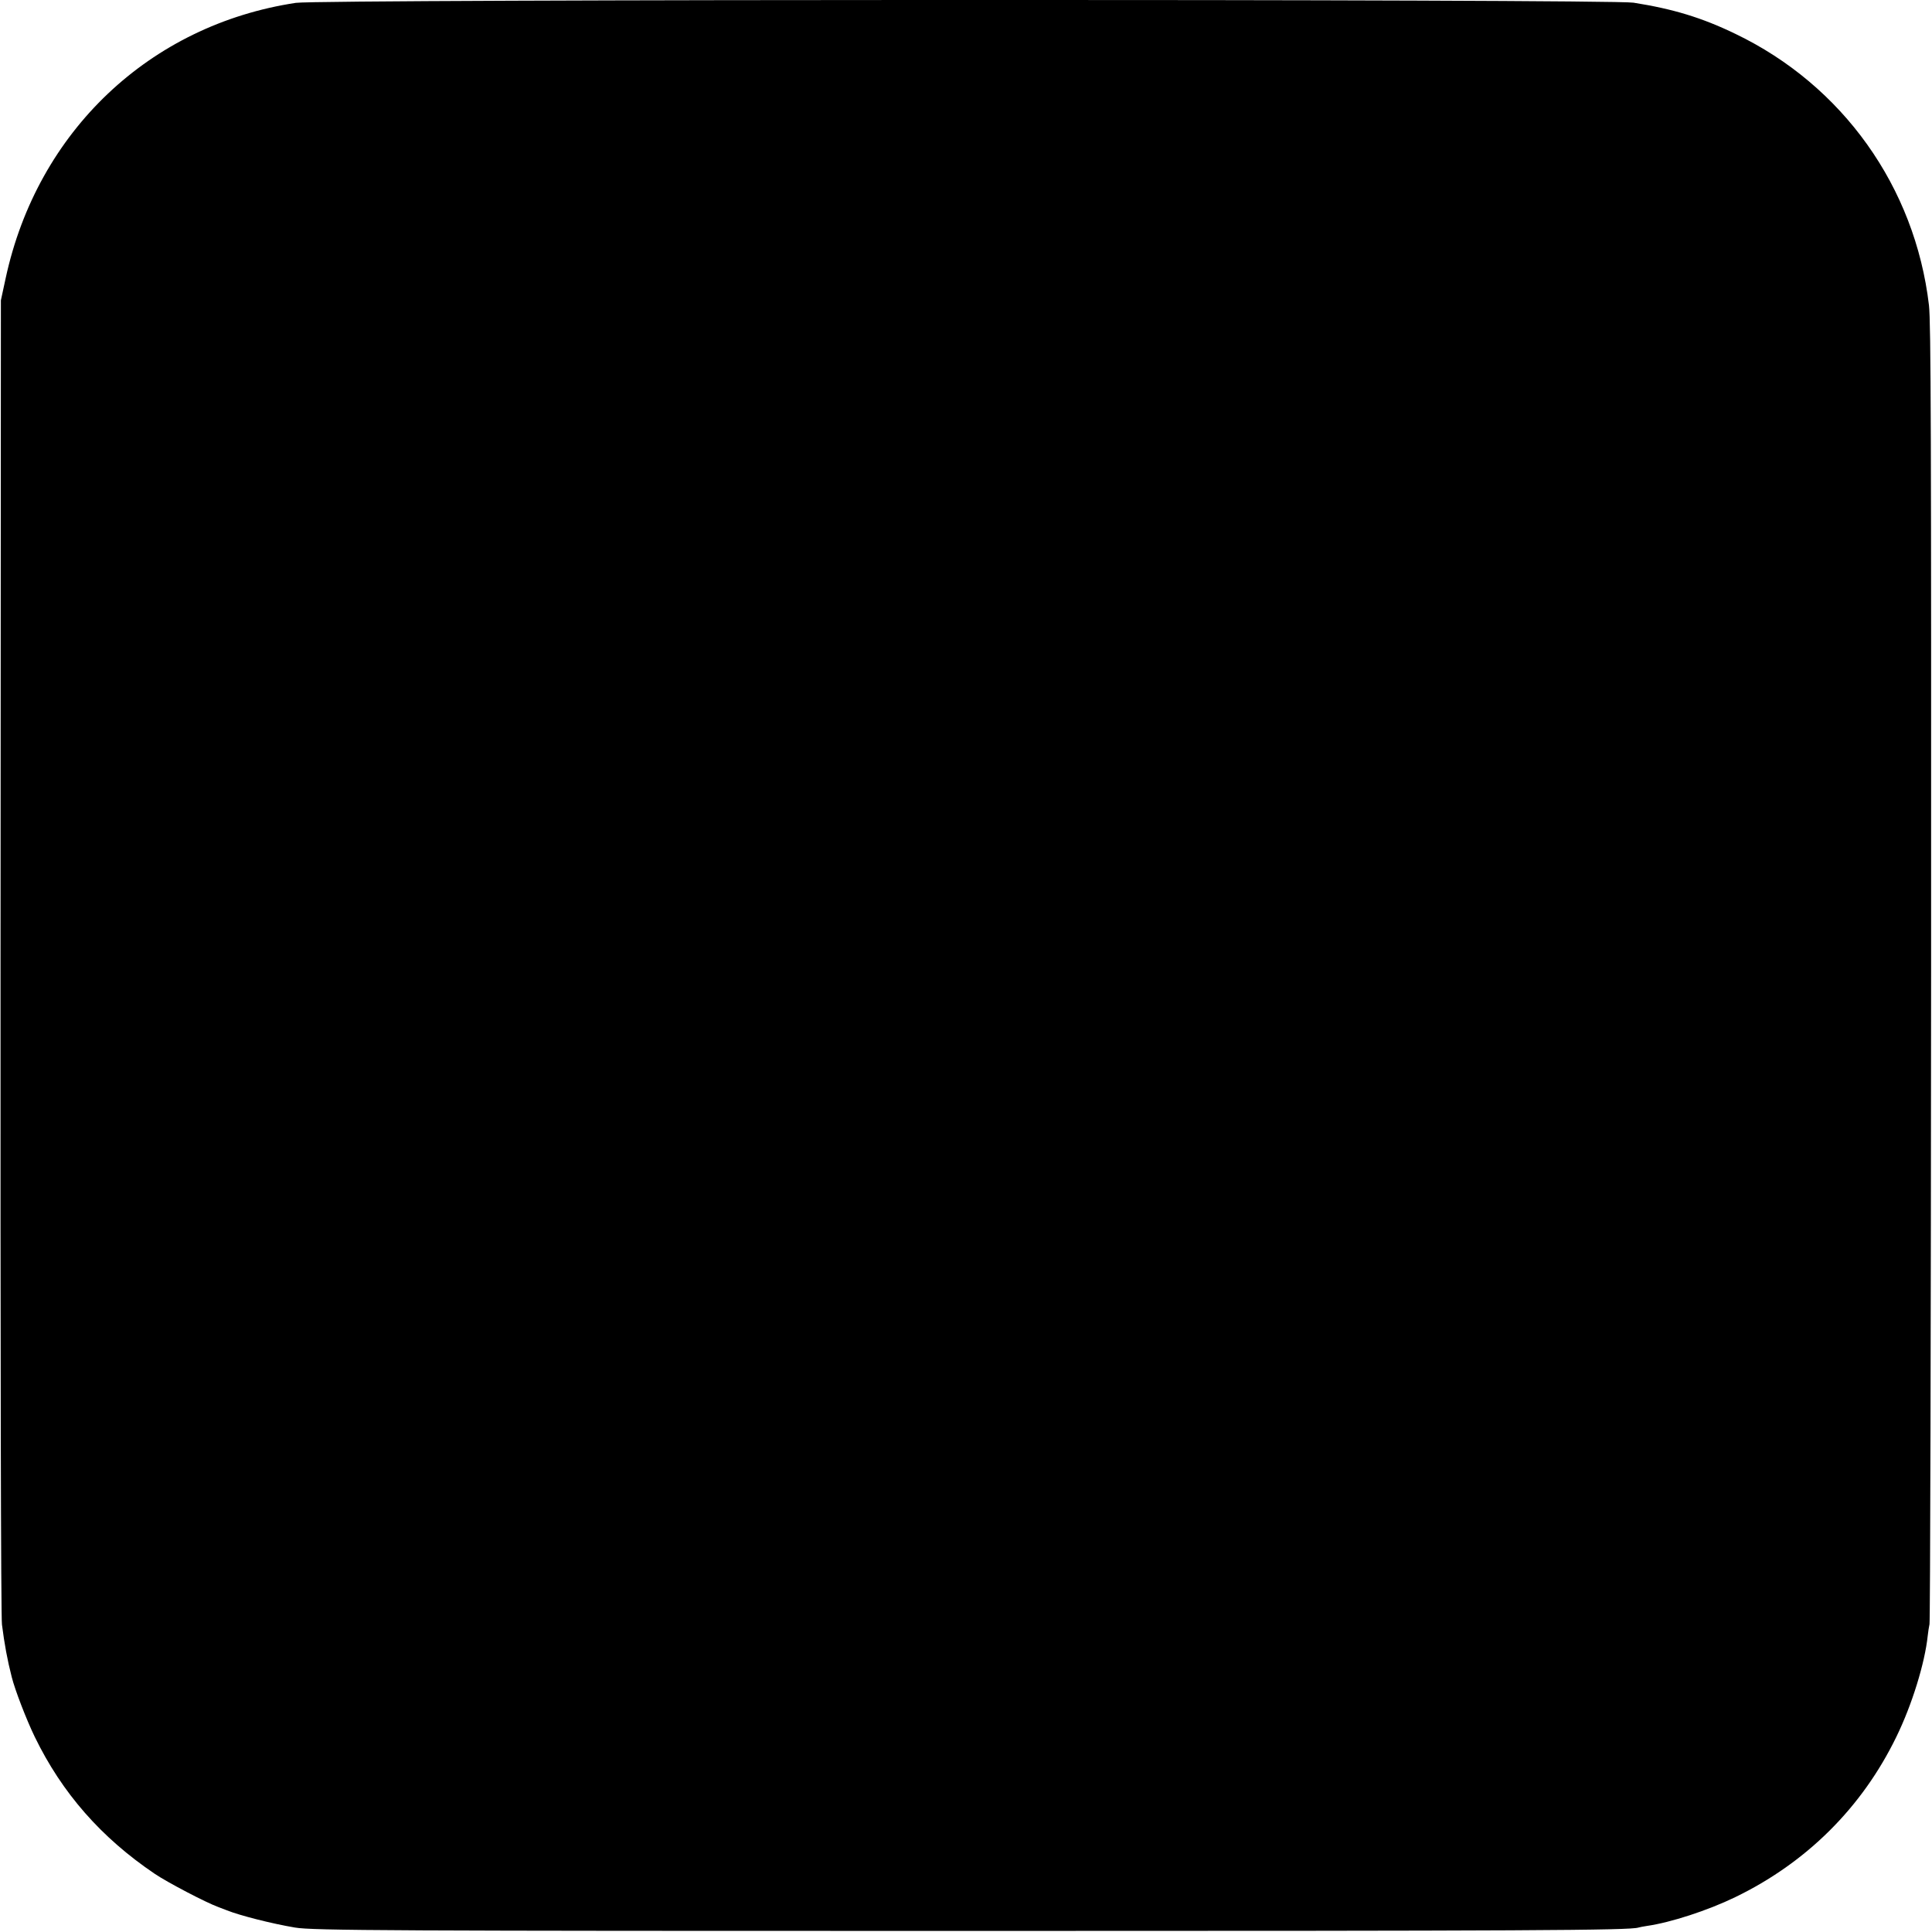 <?xml version="1.0" standalone="no"?>
<!DOCTYPE svg PUBLIC "-//W3C//DTD SVG 20010904//EN"
 "http://www.w3.org/TR/2001/REC-SVG-20010904/DTD/svg10.dtd">
<svg version="1.0" xmlns="http://www.w3.org/2000/svg"
 width="1084pt" height="1084pt" viewBox="0 0 1084 1084"
 preserveAspectRatio="xMidYMid meet">
<g transform="translate(0,1084) scale(0.1,-0.1)"
fill="#000000" stroke="none">
<path d="M1660 10824 c-820 -124 -1450 -721 -1628 -1544 l-27 -125 -2 -3680
c-1 -2167 2 -3709 8 -3750 14 -110 30 -198 55 -295 18 -72 82 -238 129 -335
153 -315 373 -566 674 -769 71 -48 289 -162 356 -186 11 -4 32 -12 47 -18 72
-29 252 -75 383 -97 96 -17 551 -19 3775 -19 3154 0 3715 3 3763 19 6 2 28 6
47 9 134 19 342 87 495 161 401 194 712 503 905 900 88 180 160 414 176 567 2
21 7 50 10 65 4 16 8 1660 9 3655 1 3042 -1 3646 -12 3745 -78 664 -484 1234
-1086 1523 -188 91 -350 140 -572 175 -137 21 -7364 20 -7505 -1z"/>
</g>
</svg>
